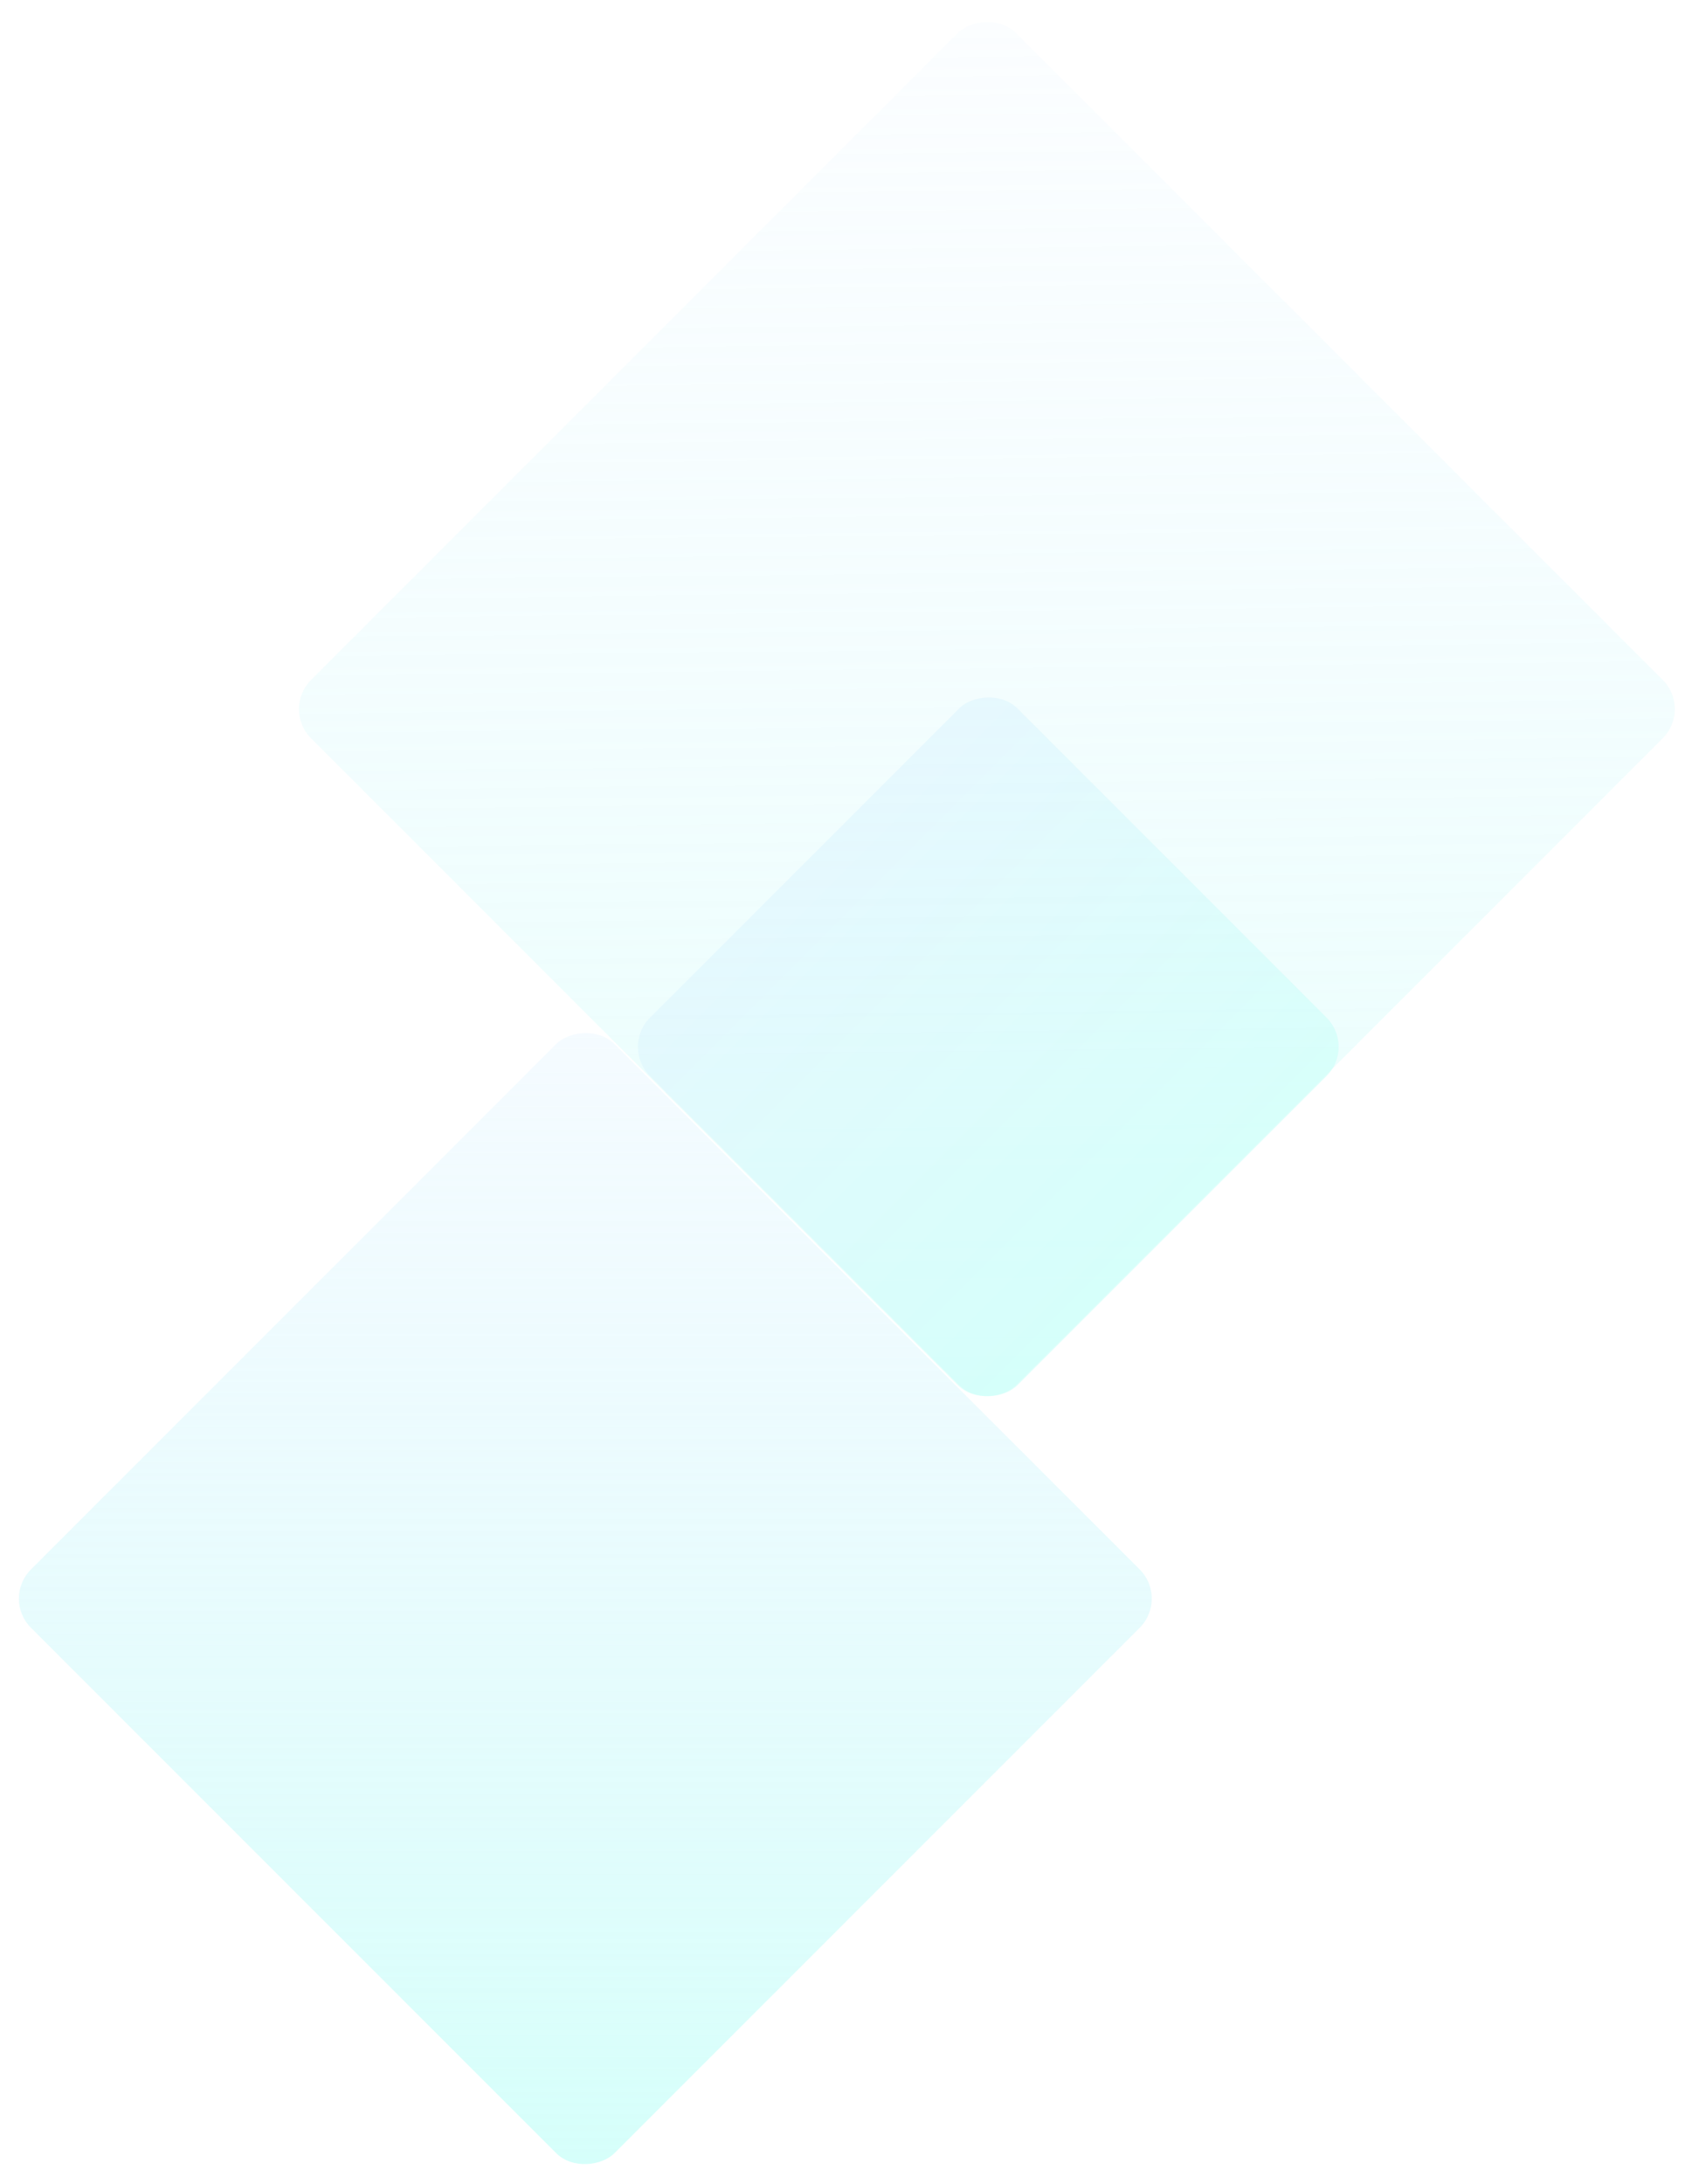 <svg width="410" height="529" viewBox="0 0 410 529" fill="none" xmlns="http://www.w3.org/2000/svg">
<rect width="200" height="200" rx="10" transform="matrix(-0.707 -0.707 -0.707 0.707 283.234 387.254)" fill="url(#paint0_linear_5416_7492)"/>
<rect opacity="0.4" width="241.64" height="241.64" rx="10" transform="matrix(-0.707 -0.707 -0.707 0.707 409.977 171.78)" fill="url(#paint1_linear_5416_7492)"/>
<g opacity="0.5" filter="url(#filter0_n_5416_7492)">
<rect width="125.946" height="125.946" rx="10" transform="matrix(-0.707 -0.707 -0.707 0.707 328.52 253.588)" fill="url(#paint2_linear_5416_7492)"/>
</g>
<defs>
<filter id="filter0_n_5416_7492" x="154.547" y="168.673" width="169.83" height="169.83" filterUnits="userSpaceOnUse" color-interpolation-filters="sRGB">
<feFlood flood-opacity="0" result="BackgroundImageFix"/>
<feBlend mode="normal" in="SourceGraphic" in2="BackgroundImageFix" result="shape"/>
<feTurbulence type="fractalNoise" baseFrequency="2 2" stitchTiles="stitch" numOctaves="3" result="noise" seed="3050" />
<feColorMatrix in="noise" type="luminanceToAlpha" result="alphaNoise" />
<feComponentTransfer in="alphaNoise" result="coloredNoise1">
<feFuncA type="discrete" tableValues="0 0 0 0 0 0 0 0 0 0 0 0 0 0 0 0 0 1 1 1 1 1 1 1 1 1 1 1 1 1 1 1 1 0 0 0 0 0 0 0 0 0 0 0 0 0 0 0 0 0 0 0 0 0 0 0 0 0 0 0 0 0 0 0 0 0 0 0 0 0 0 0 0 0 0 0 0 0 0 0 0 0 0 0 0 0 0 0 0 0 0 0 0 0 0 0 0 0 0 0 "/>
</feComponentTransfer>
<feComposite operator="in" in2="shape" in="coloredNoise1" result="noise1Clipped" />
<feFlood flood-color="rgba(1, 166, 157, 0.2)" result="color1Flood" />
<feComposite operator="in" in2="noise1Clipped" in="color1Flood" result="color1" />
<feMerge result="effect1_noise_5416_7492">
<feMergeNode in="shape" />
<feMergeNode in="color1" />
</feMerge>
</filter>
<linearGradient id="paint0_linear_5416_7492" x1="200.273" y1="0.377" x2="0.162" y2="200.488" gradientUnits="userSpaceOnUse">
<stop stop-color="#DDF2FF" stop-opacity="0.3"/>
<stop offset="1" stop-color="#C3FFF8" stop-opacity="0.7"/>
</linearGradient>
<linearGradient id="paint1_linear_5416_7492" x1="241.305" y1="5.442" x2="5.131" y2="236.666" gradientUnits="userSpaceOnUse">
<stop stop-color="#DDF2FF" stop-opacity="0.3"/>
<stop offset="1" stop-color="#C3FFF8"/>
</linearGradient>
<linearGradient id="paint2_linear_5416_7492" x1="0" y1="62.973" x2="125.946" y2="62.973" gradientUnits="userSpaceOnUse">
<stop stop-color="#C3FFF8"/>
<stop offset="1" stop-color="#DAF3FE"/>
</linearGradient>
</defs>
</svg>
